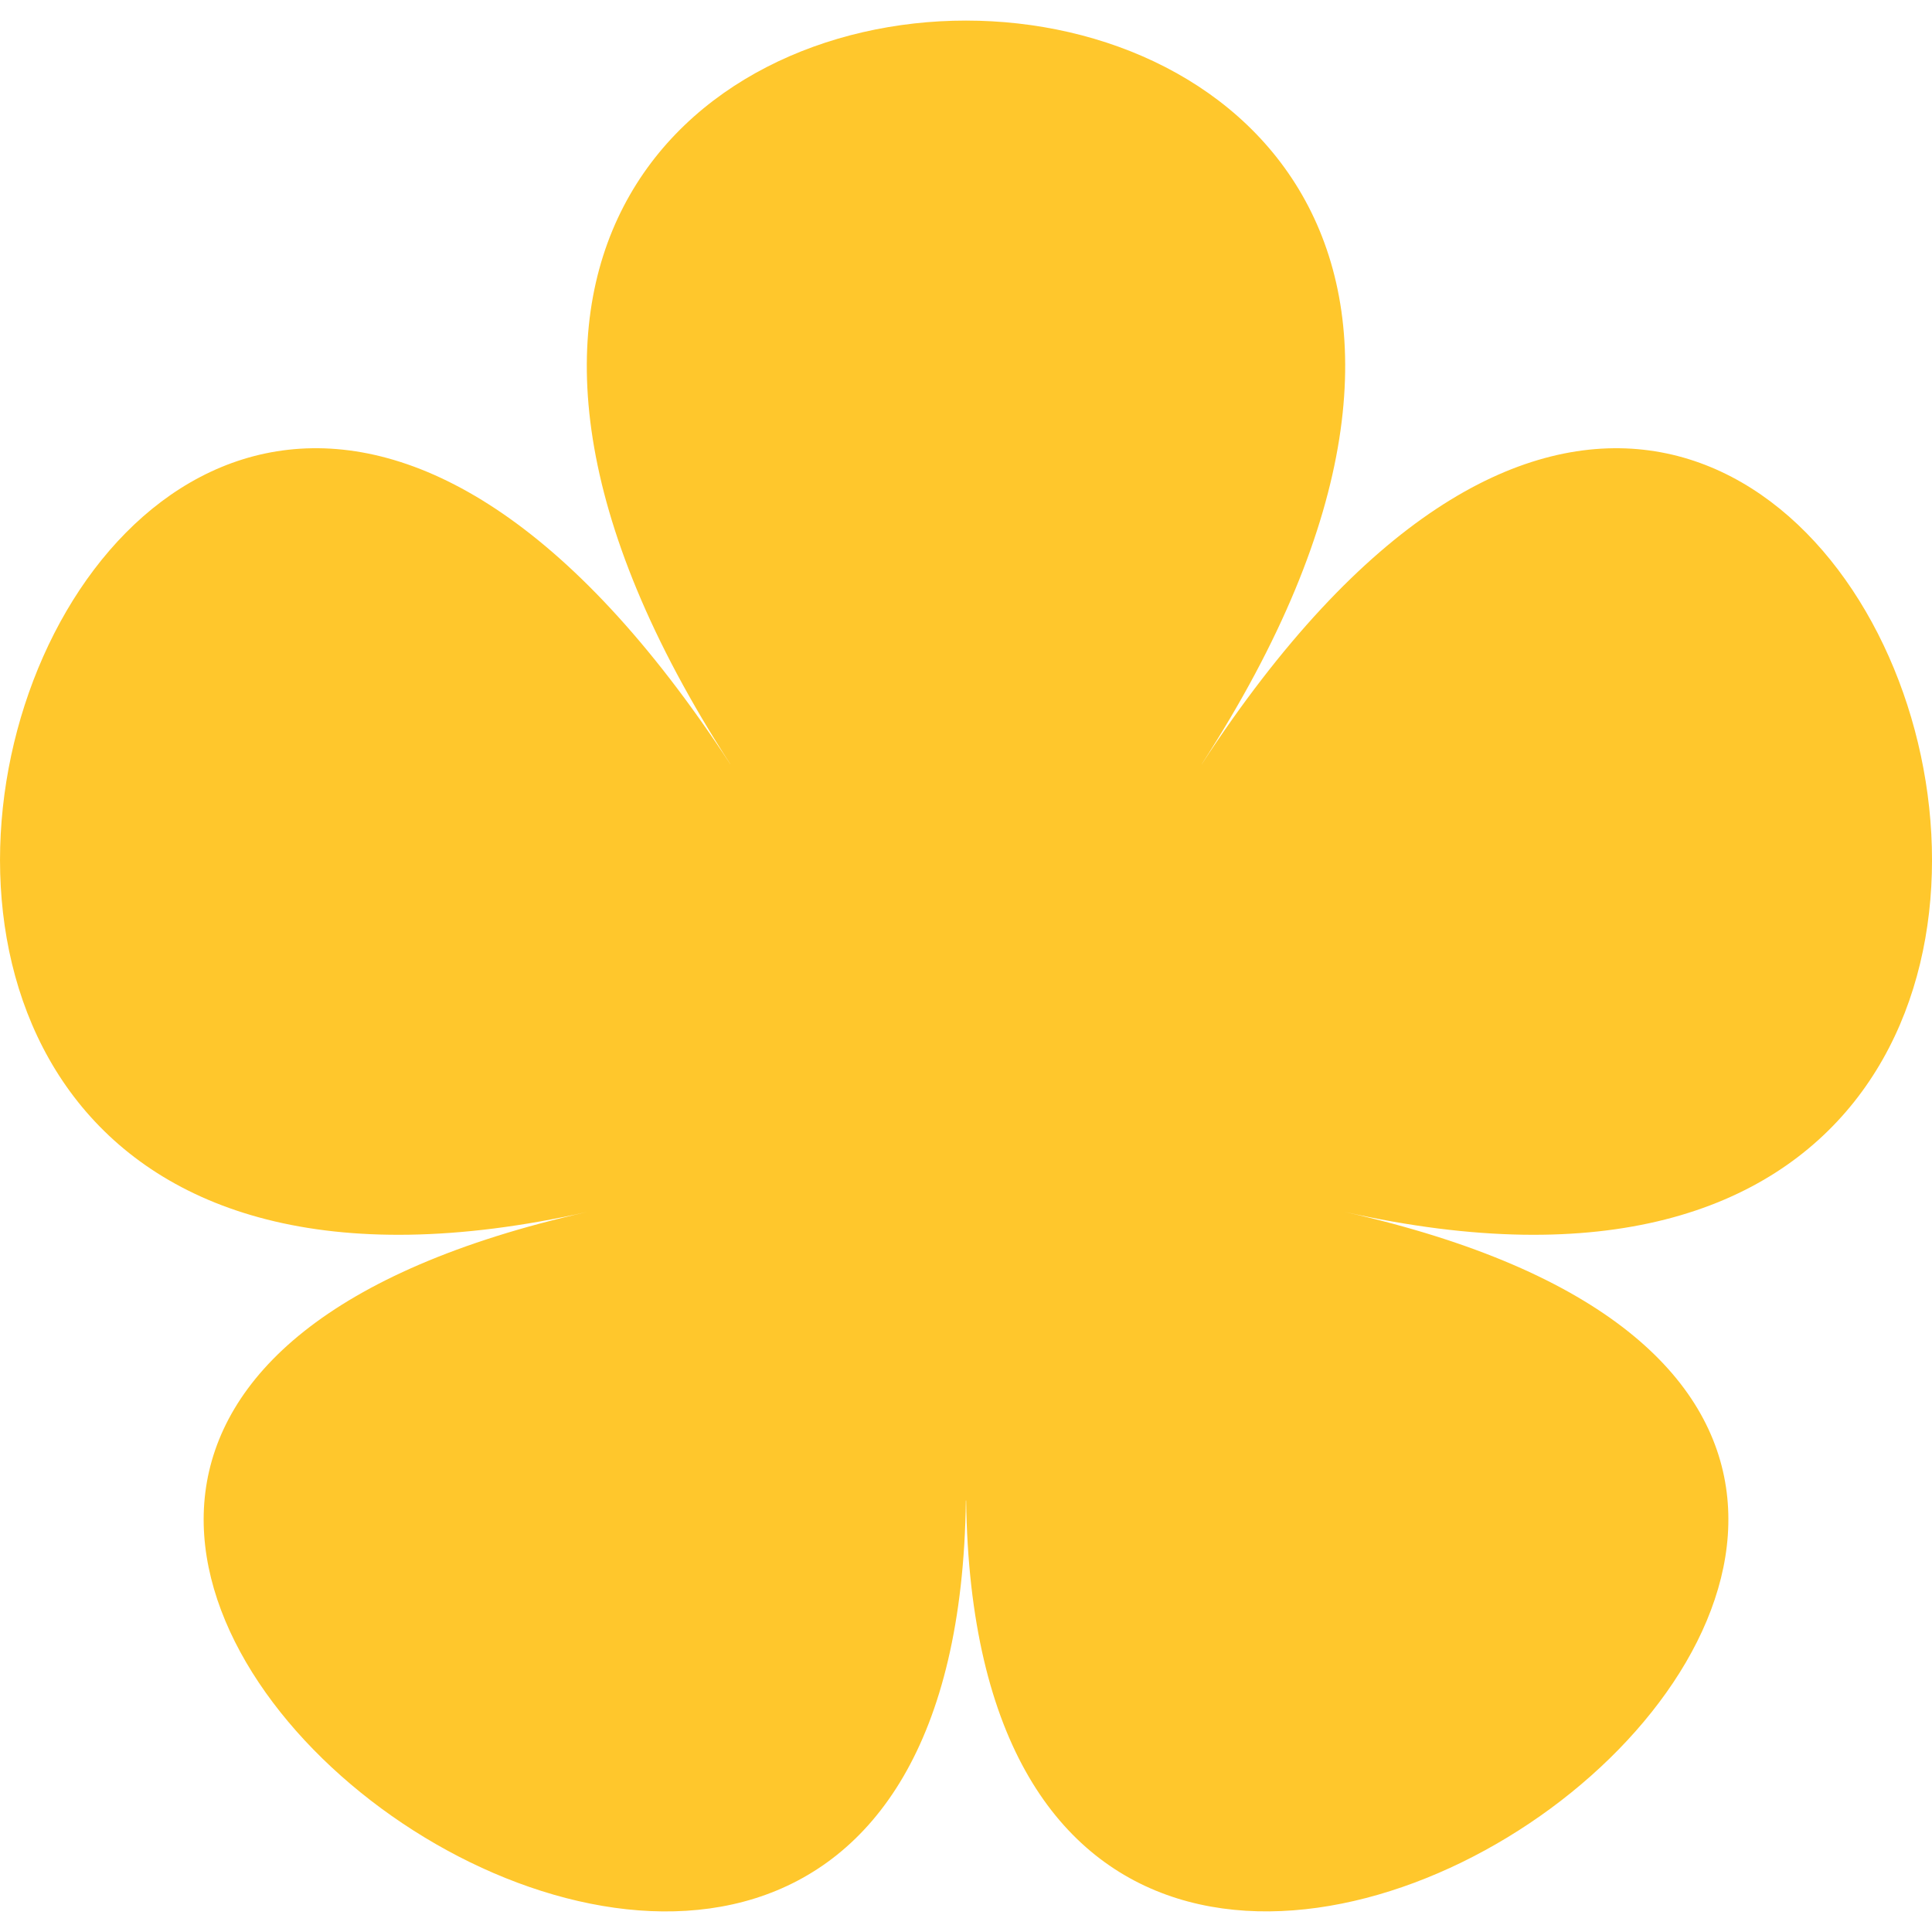 <svg viewBox="0 0 30 30" version="1.1" xmlns="http://www.w3.org/2000/svg" id="Reduces_Shine">
  
  <defs>
    <style>
      .st0 {
        fill: #ffc72c;
      }
    </style>
  </defs>
  <path d="M18.661,11.866s-0.0 0-.001 0c9.958-15.395-17.278-15.395-7.32-.001-0,0-.001-0-.001-0C1.312-3.496-7.109,22.462,9.119,18.819c-16.169,3.631,5.681,19.575,5.879,4.481.001,0,.001,0,.002,0,.001,0,.001,0,.002,0,.199,15.093,22.048-.851,5.88-4.481,16.228,3.643,7.806-22.316-2.221-6.953Z" class="st0"></path>
</svg>